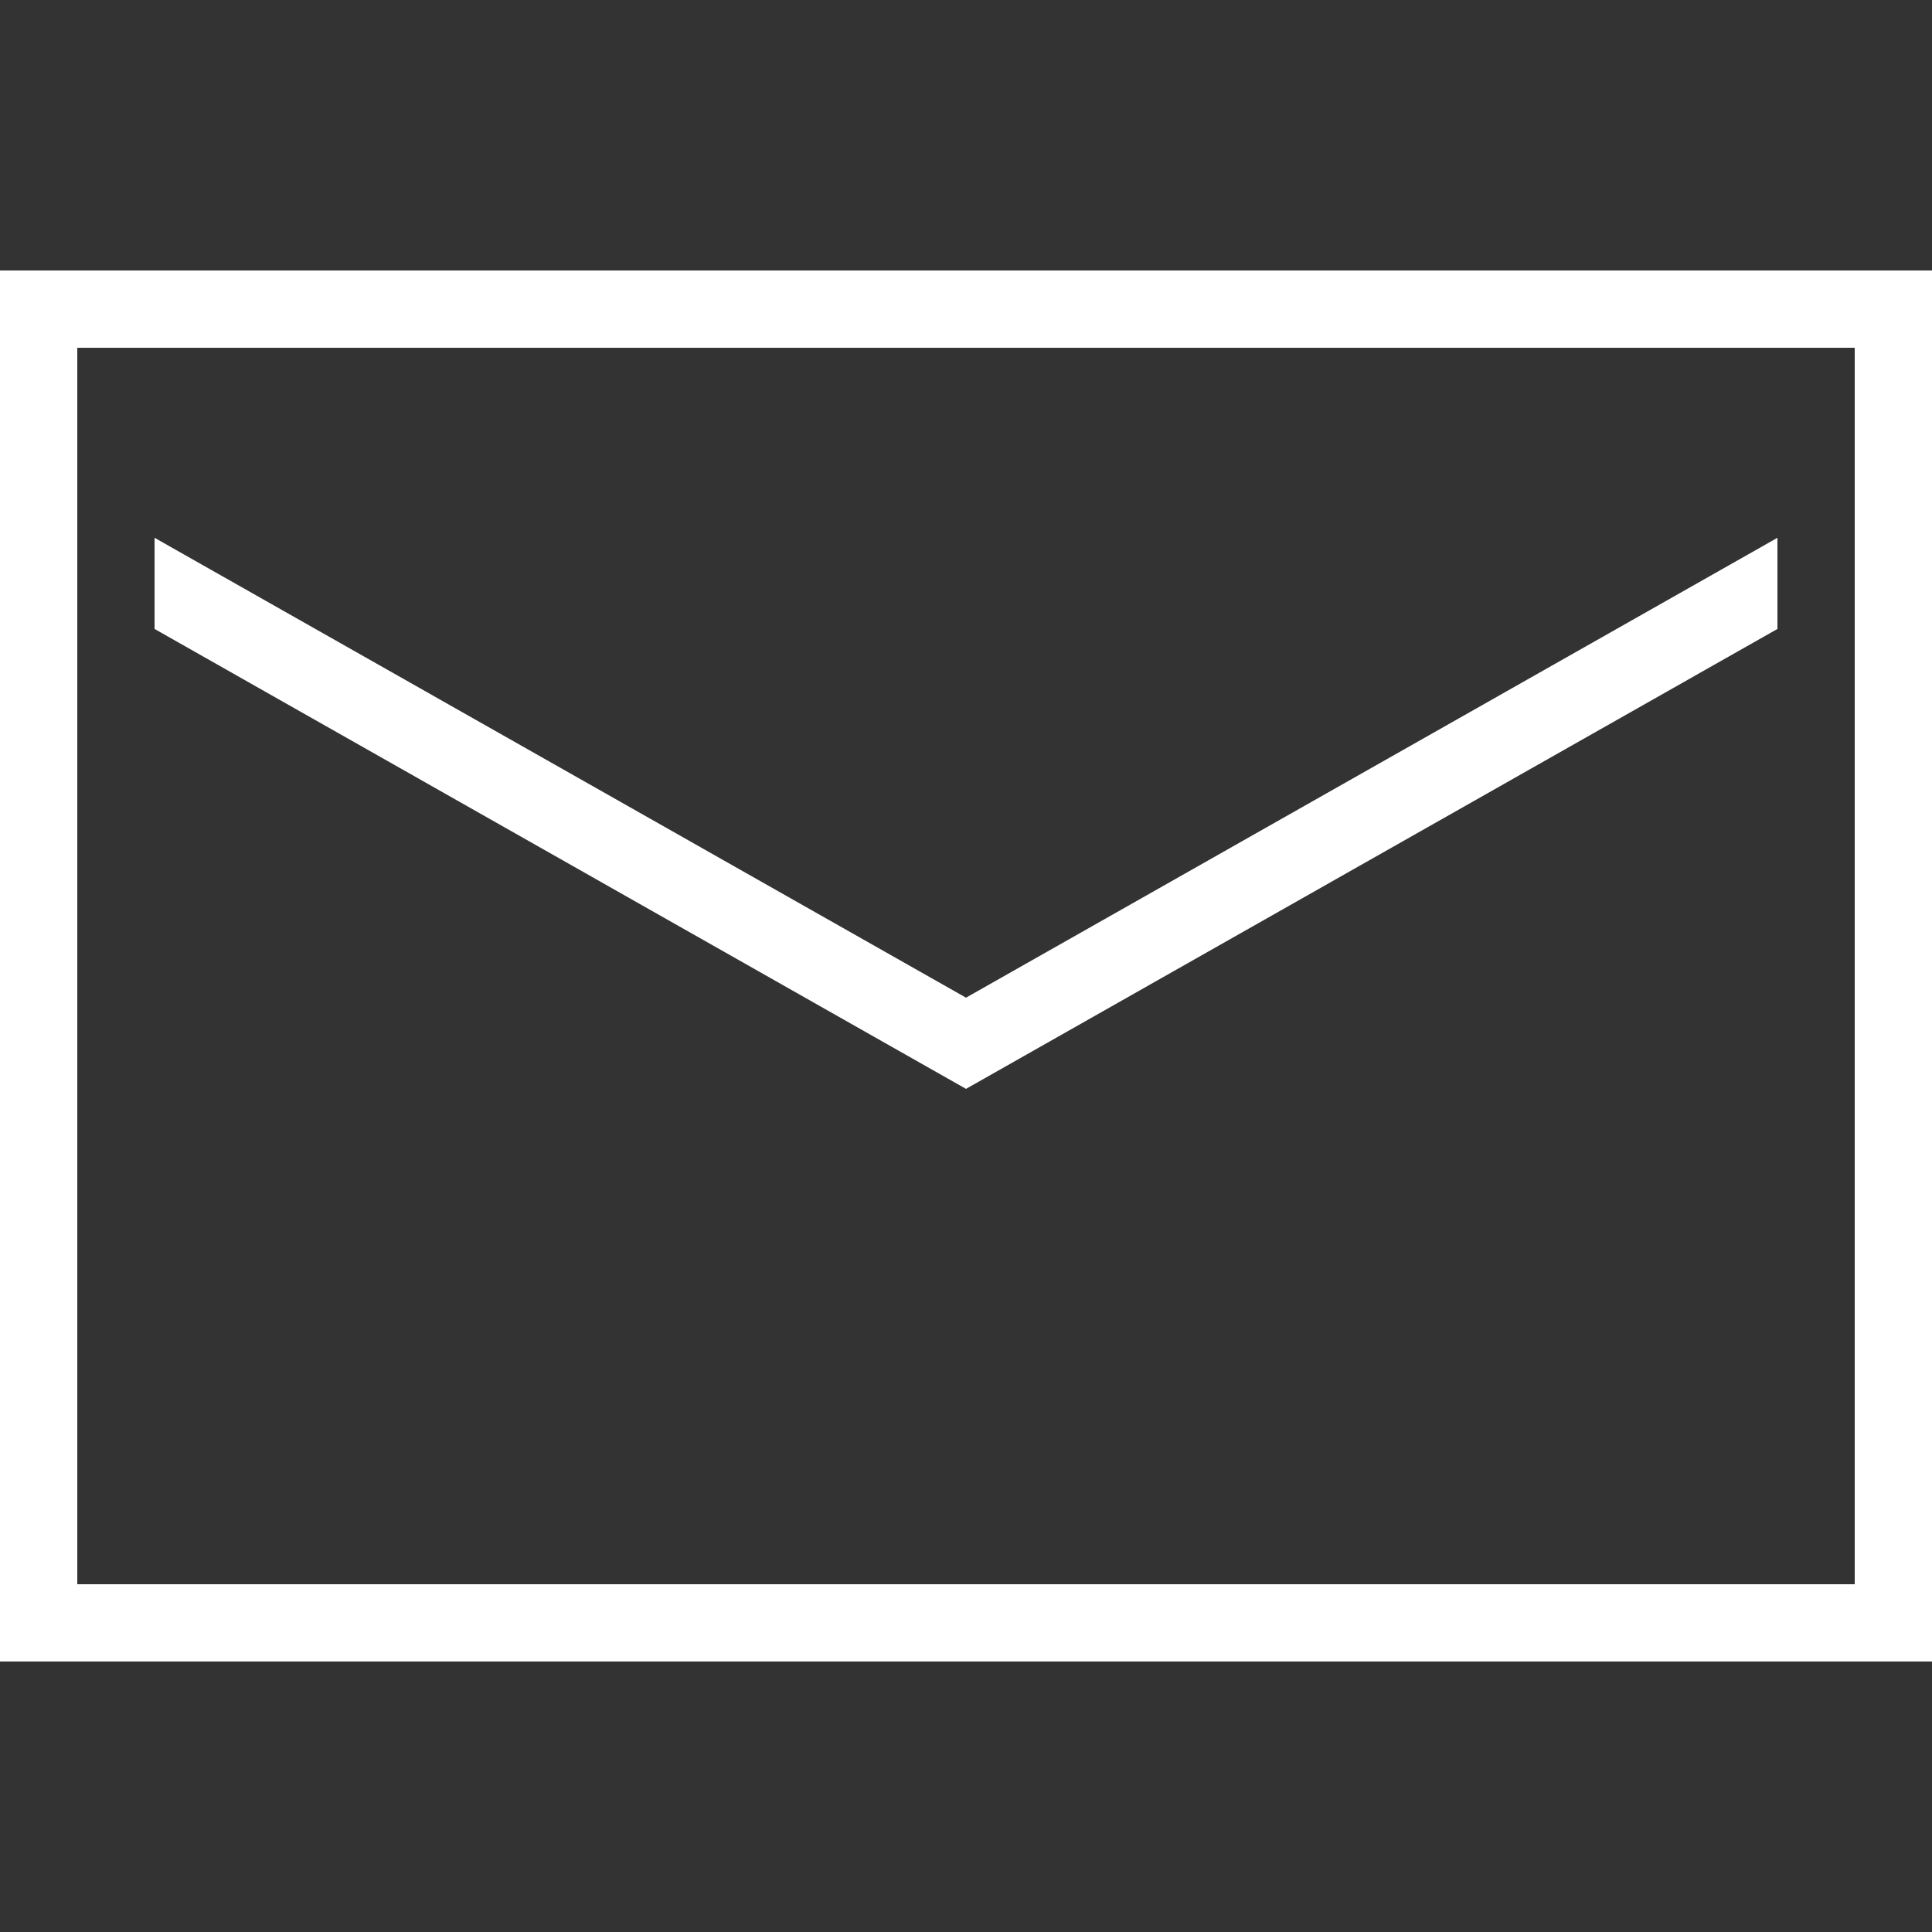 <svg xmlns="http://www.w3.org/2000/svg" xmlns:xlink="http://www.w3.org/1999/xlink" viewBox="0 0 50 50" fill="#FFFFFF">
  <rect x="0" y="0" width="50" height="50" fill="#333333" stroke="none"/>
  <path d="M0 7L0 43L50 43L50 7 Z M 2 9L48 9L48 41L2 41 Z M 4 13.918L4 16.277L25 28.18L46 16.277L46 13.918L25 25.82Z" fill="#FFFFFF" />
</svg>